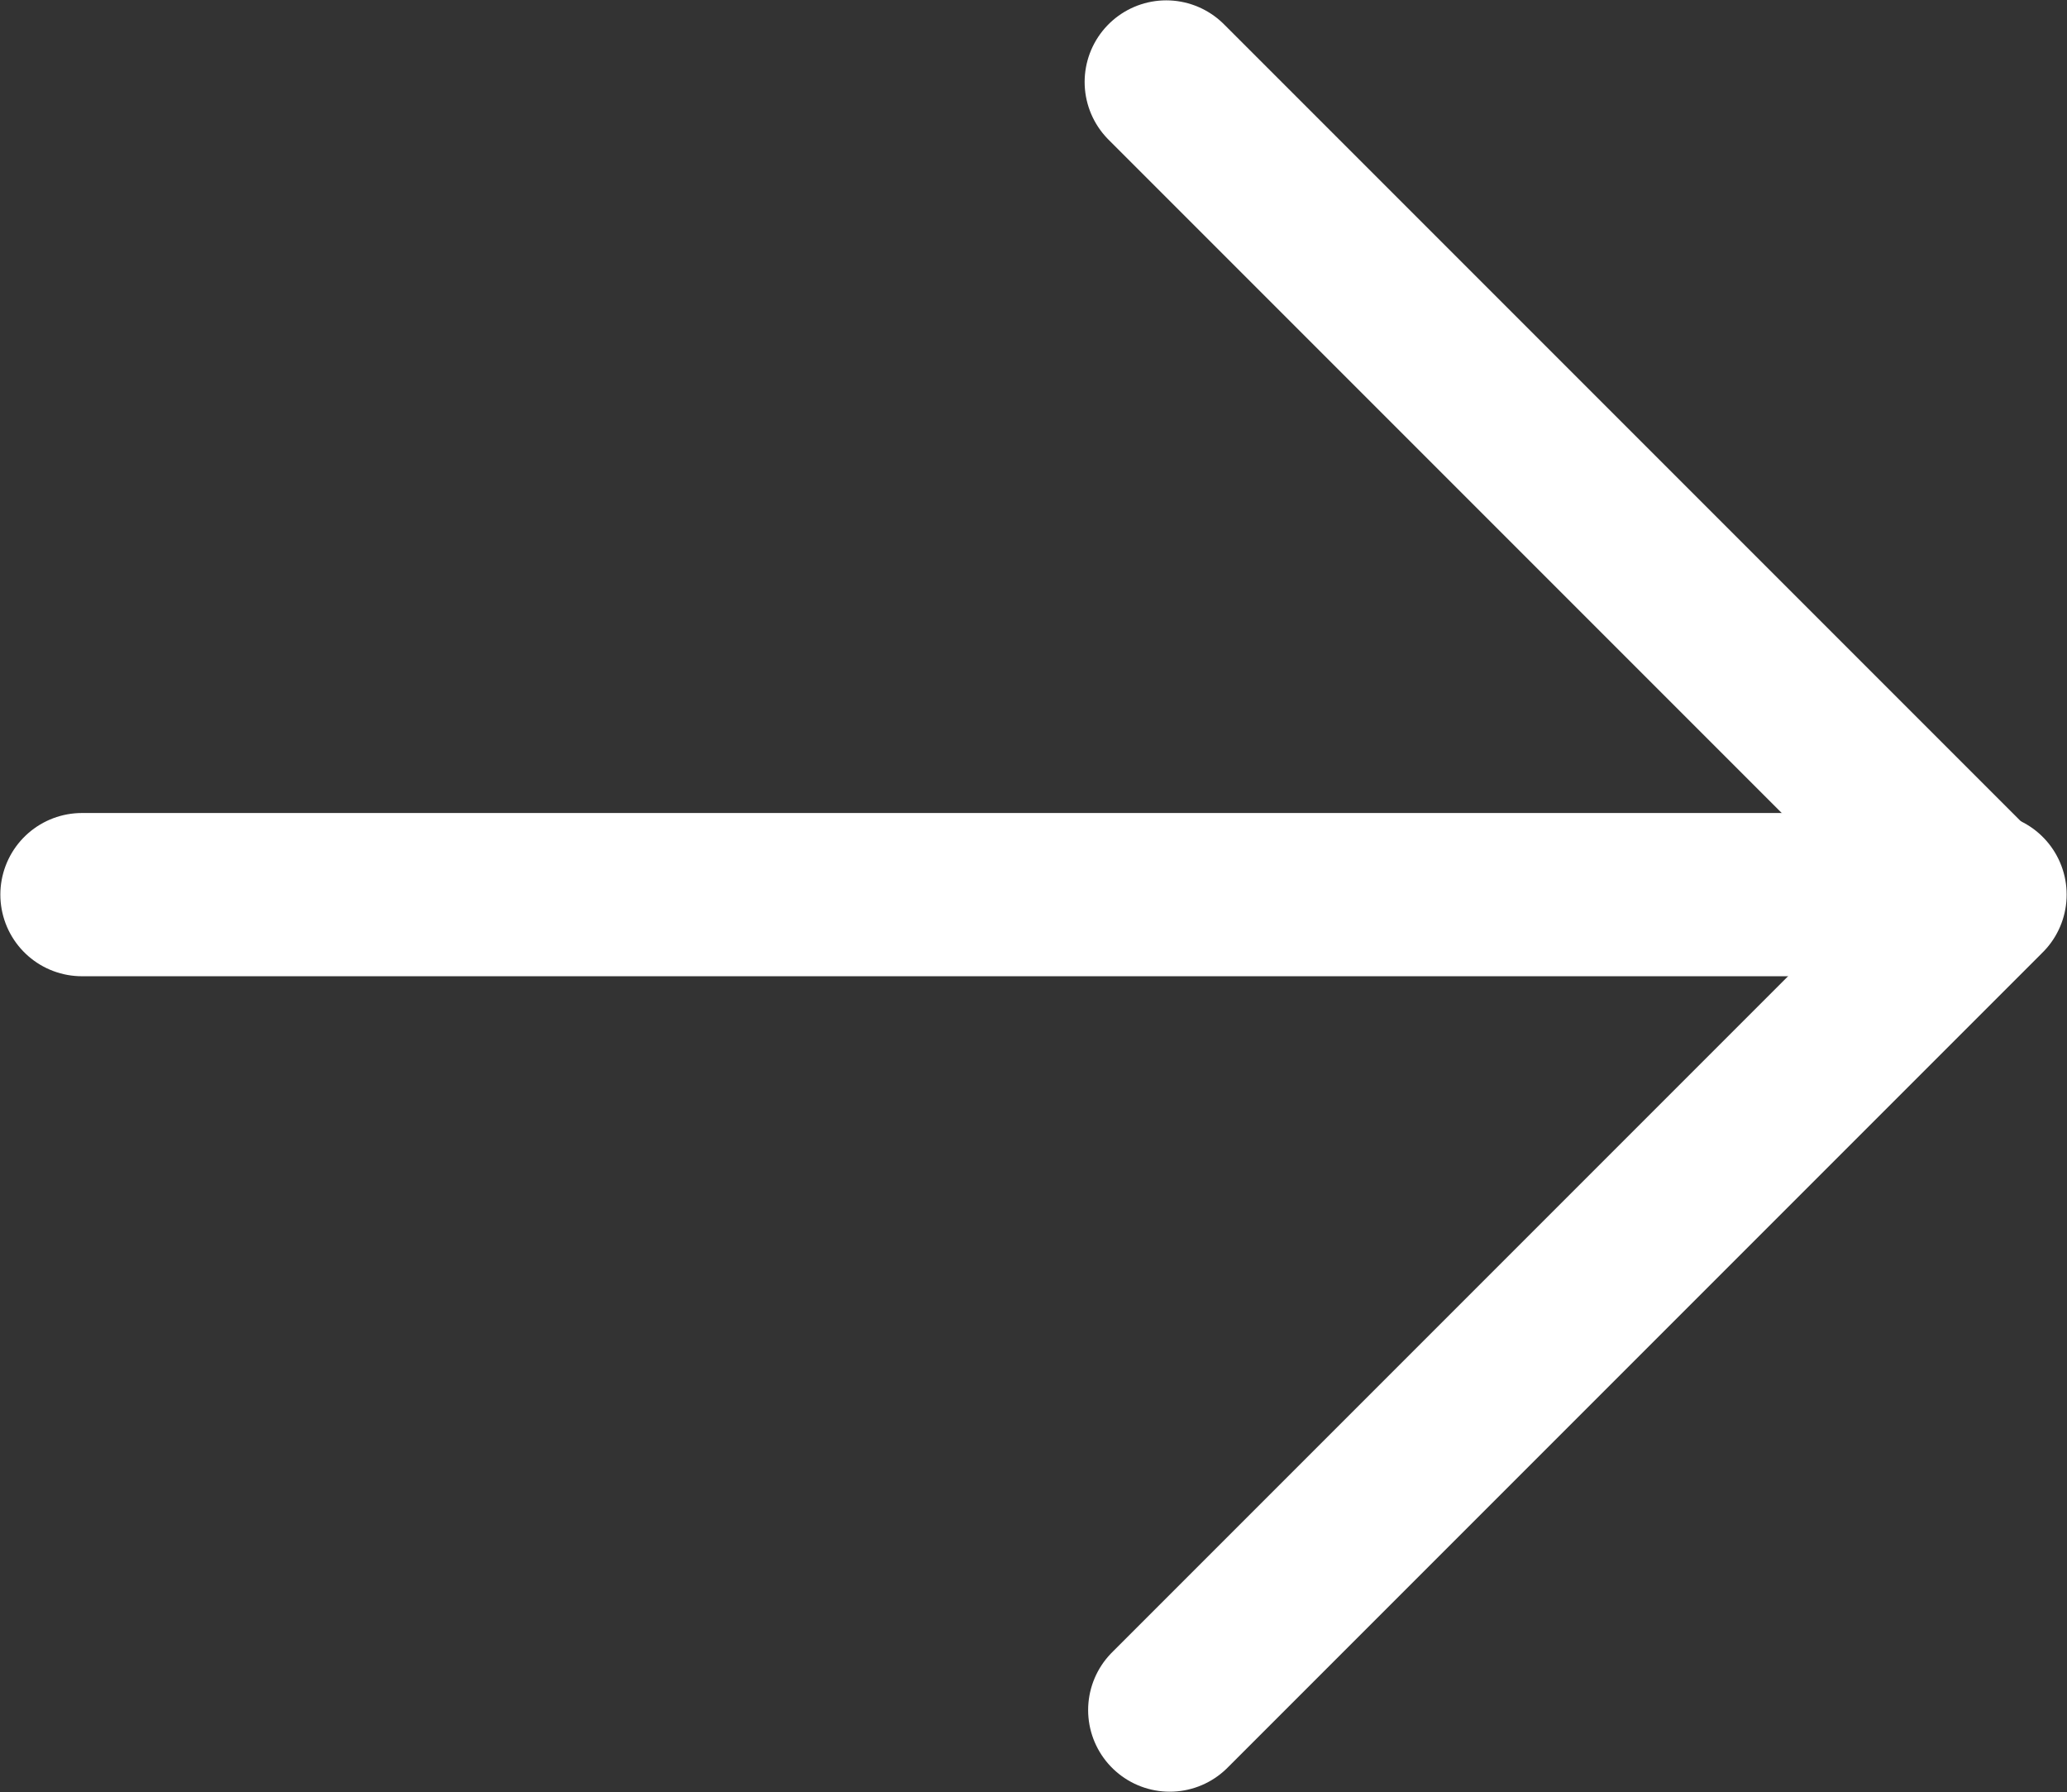 <?xml version="1.0" encoding="UTF-8"?>
<svg id="_レイヤー_2" data-name="レイヤー 2" xmlns="http://www.w3.org/2000/svg" viewBox="0 0 29.51 25.58">
  <rect x="0" y="0" width="29.51" height="25.58" fill="#333333" stroke="none"/>
  <defs>
    <style>
      .cls-1 {
        fill: none;
        stroke: #fff;
        stroke-linecap: round;
        stroke-miterlimit: 10;
        stroke-width: 2.33px;
      }
    </style>
  </defs>
  <g id="_フッター" data-name="フッター">
    <g>
      <line class="cls-1" x1="1.17" y1="12.77" x2="27.7" y2="12.77"/>
      <line class="cls-1" x1="16.7" y1="24.41" x2="28.34" y2="12.77"/>
      <line class="cls-1" x1="16.65" y1="1.17" x2="28.02" y2="12.54"/>
    </g>
  </g>
</svg>